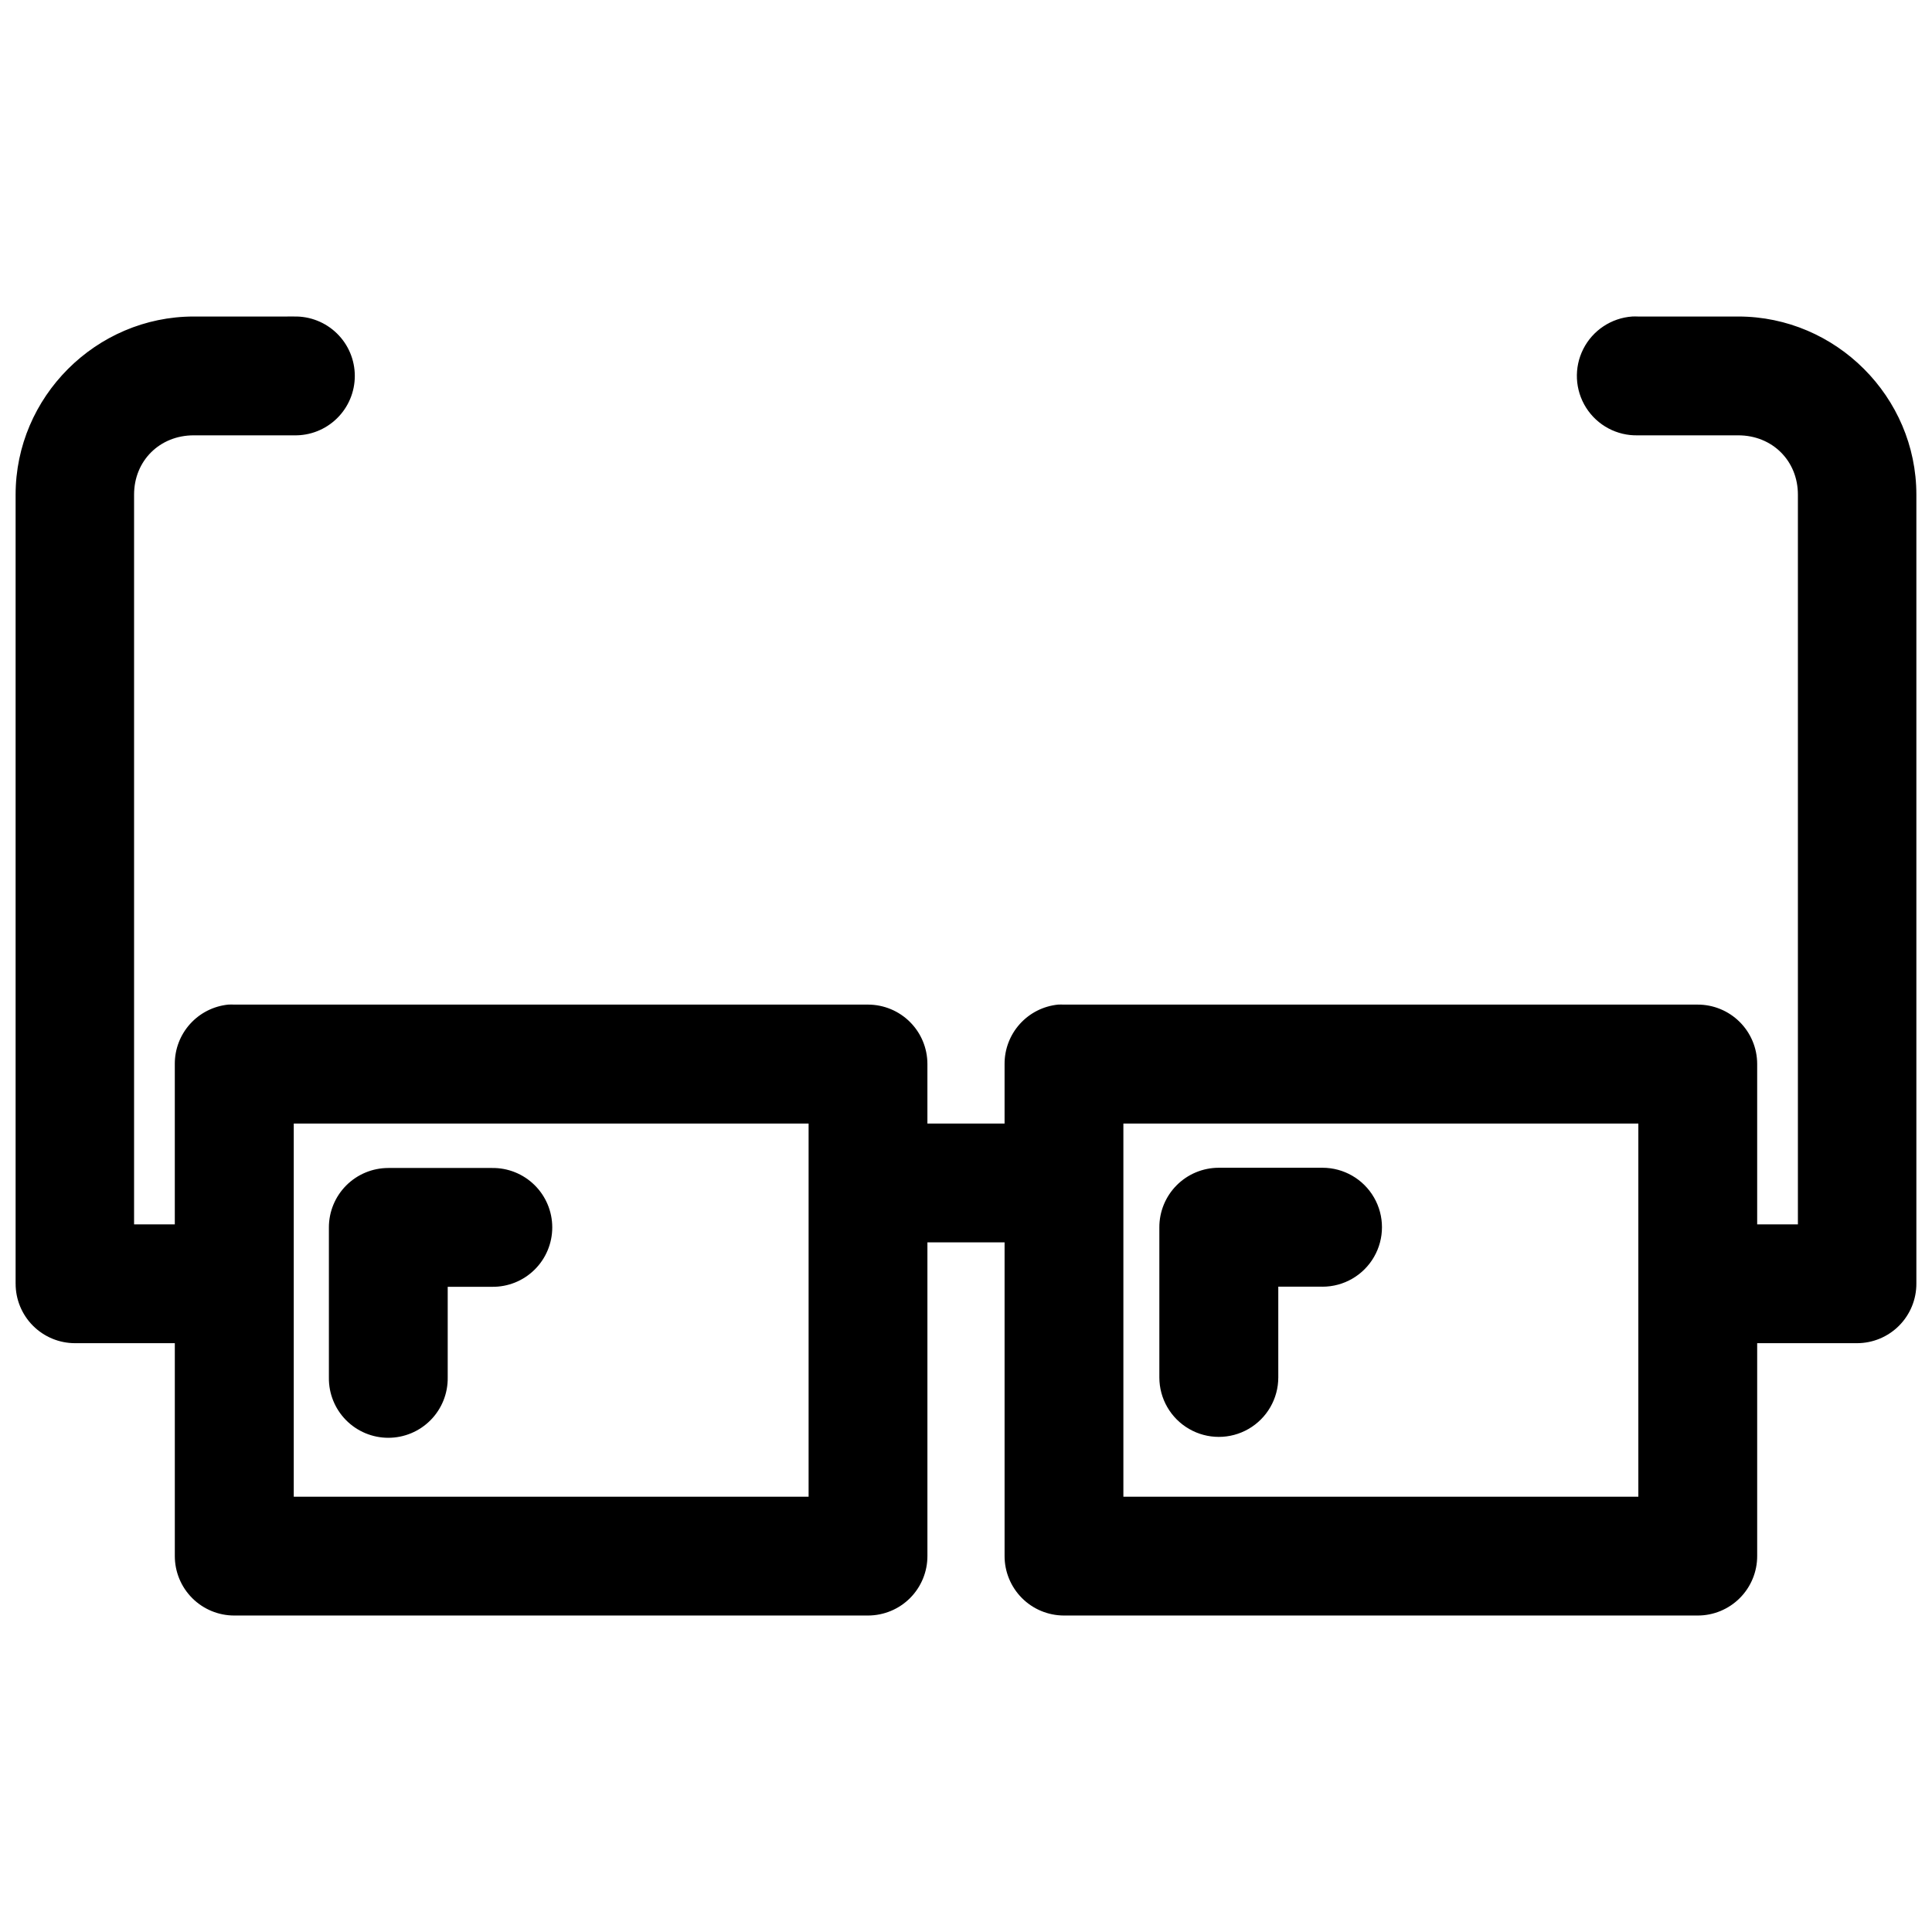 <?xml version="1.0" encoding="UTF-8"?>
<!-- Uploaded to: ICON Repo, www.svgrepo.com, Generator: ICON Repo Mixer Tools -->
<svg width="800px" height="800px" version="1.1" viewBox="144 144 512 512" xmlns="http://www.w3.org/2000/svg">
 <defs>
  <clipPath id="a">
   <path d="m148.09 227h503.81v346h-503.81z"/>
  </clipPath>
 </defs>
 <g clip-path="url(#a)">
  <path d="m195.34 227.88c-25.895 0-47.203 21.309-47.203 47.203v209.07h0.004c-0.016 4.18 1.633 8.195 4.578 11.16 2.949 2.965 6.953 4.637 11.133 4.644h26.477v56.363c-0.016 4.199 1.645 8.227 4.613 11.195 2.965 2.969 6.996 4.629 11.191 4.613h167.96c4.176-0.02 8.176-1.691 11.117-4.656 2.941-2.965 4.582-6.977 4.566-11.152v-83.086h20.449v83.086c-0.016 4.176 1.629 8.188 4.57 11.152 2.938 2.965 6.938 4.637 11.113 4.656h167.96c4.195 0.016 8.227-1.645 11.191-4.613 2.969-2.969 4.629-6.996 4.613-11.195v-56.363h26.508c4.176-0.016 8.172-1.691 11.113-4.656 2.941-2.965 4.582-6.973 4.566-11.148v-209.07c0-25.895-21.309-47.203-47.203-47.203h-26.598 0.004c-0.504-0.023-1.008-0.023-1.508 0-5.535 0.391-10.461 3.66-12.965 8.609-2.508 4.953-2.223 10.855 0.742 15.547 2.969 4.691 8.18 7.477 13.73 7.332h26.598c8.996 0 15.805 6.719 15.805 15.715v193.39h-10.793v-42.527c-0.008-4.18-1.68-8.188-4.644-11.133-2.965-2.949-6.981-4.598-11.16-4.582h-167.96c-0.504-0.023-1.004-0.023-1.508 0-3.891 0.391-7.5 2.215-10.121 5.121s-4.066 6.68-4.055 10.594v15.805h-20.449v-15.805c-0.008-4.16-1.66-8.148-4.602-11.09-2.938-2.945-6.922-4.606-11.082-4.625h-167.96c-0.539-0.027-1.086-0.027-1.629 0-3.891 0.391-7.5 2.215-10.121 5.121-2.621 2.906-4.066 6.68-4.055 10.594v42.527h-10.793v-193.39c0-8.996 6.812-15.715 15.805-15.715h26.602c4.234 0.094 8.328-1.523 11.355-4.488 3.031-2.961 4.734-7.019 4.734-11.254 0-4.238-1.703-8.297-4.734-11.258-3.027-2.961-7.121-4.582-11.355-4.488zm26.508 213.87h136.44v98.891l-136.44 0.004zm219.86 0h136.47v98.891h-136.47zm25.246 11.715v0.004c-4.18 0.008-8.188 1.68-11.133 4.644-2.949 2.965-4.598 6.981-4.582 11.16v39.762-0.004c0 5.633 3.004 10.836 7.883 13.648 4.875 2.816 10.883 2.816 15.758 0 4.875-2.812 7.879-8.016 7.879-13.648v-24.047h11.715v0.004c5.633 0 10.836-3.004 13.648-7.883 2.816-4.875 2.816-10.883 0-15.758-2.812-4.875-8.016-7.879-13.648-7.879zm-220.05 0.059v0.004c-4.176 0-8.18 1.66-11.133 4.609-2.953 2.953-4.613 6.957-4.613 11.133v39.793c-0.059 4.215 1.574 8.277 4.531 11.277 2.961 3 7 4.691 11.215 4.691s8.254-1.691 11.211-4.691c2.961-3 4.59-7.062 4.531-11.277v-24.047h11.746c4.215 0.059 8.273-1.574 11.273-4.535 3-2.957 4.688-6.996 4.688-11.211 0-4.211-1.688-8.25-4.688-11.207-3-2.961-7.059-4.594-11.273-4.535z"/>
 </g>
</svg>